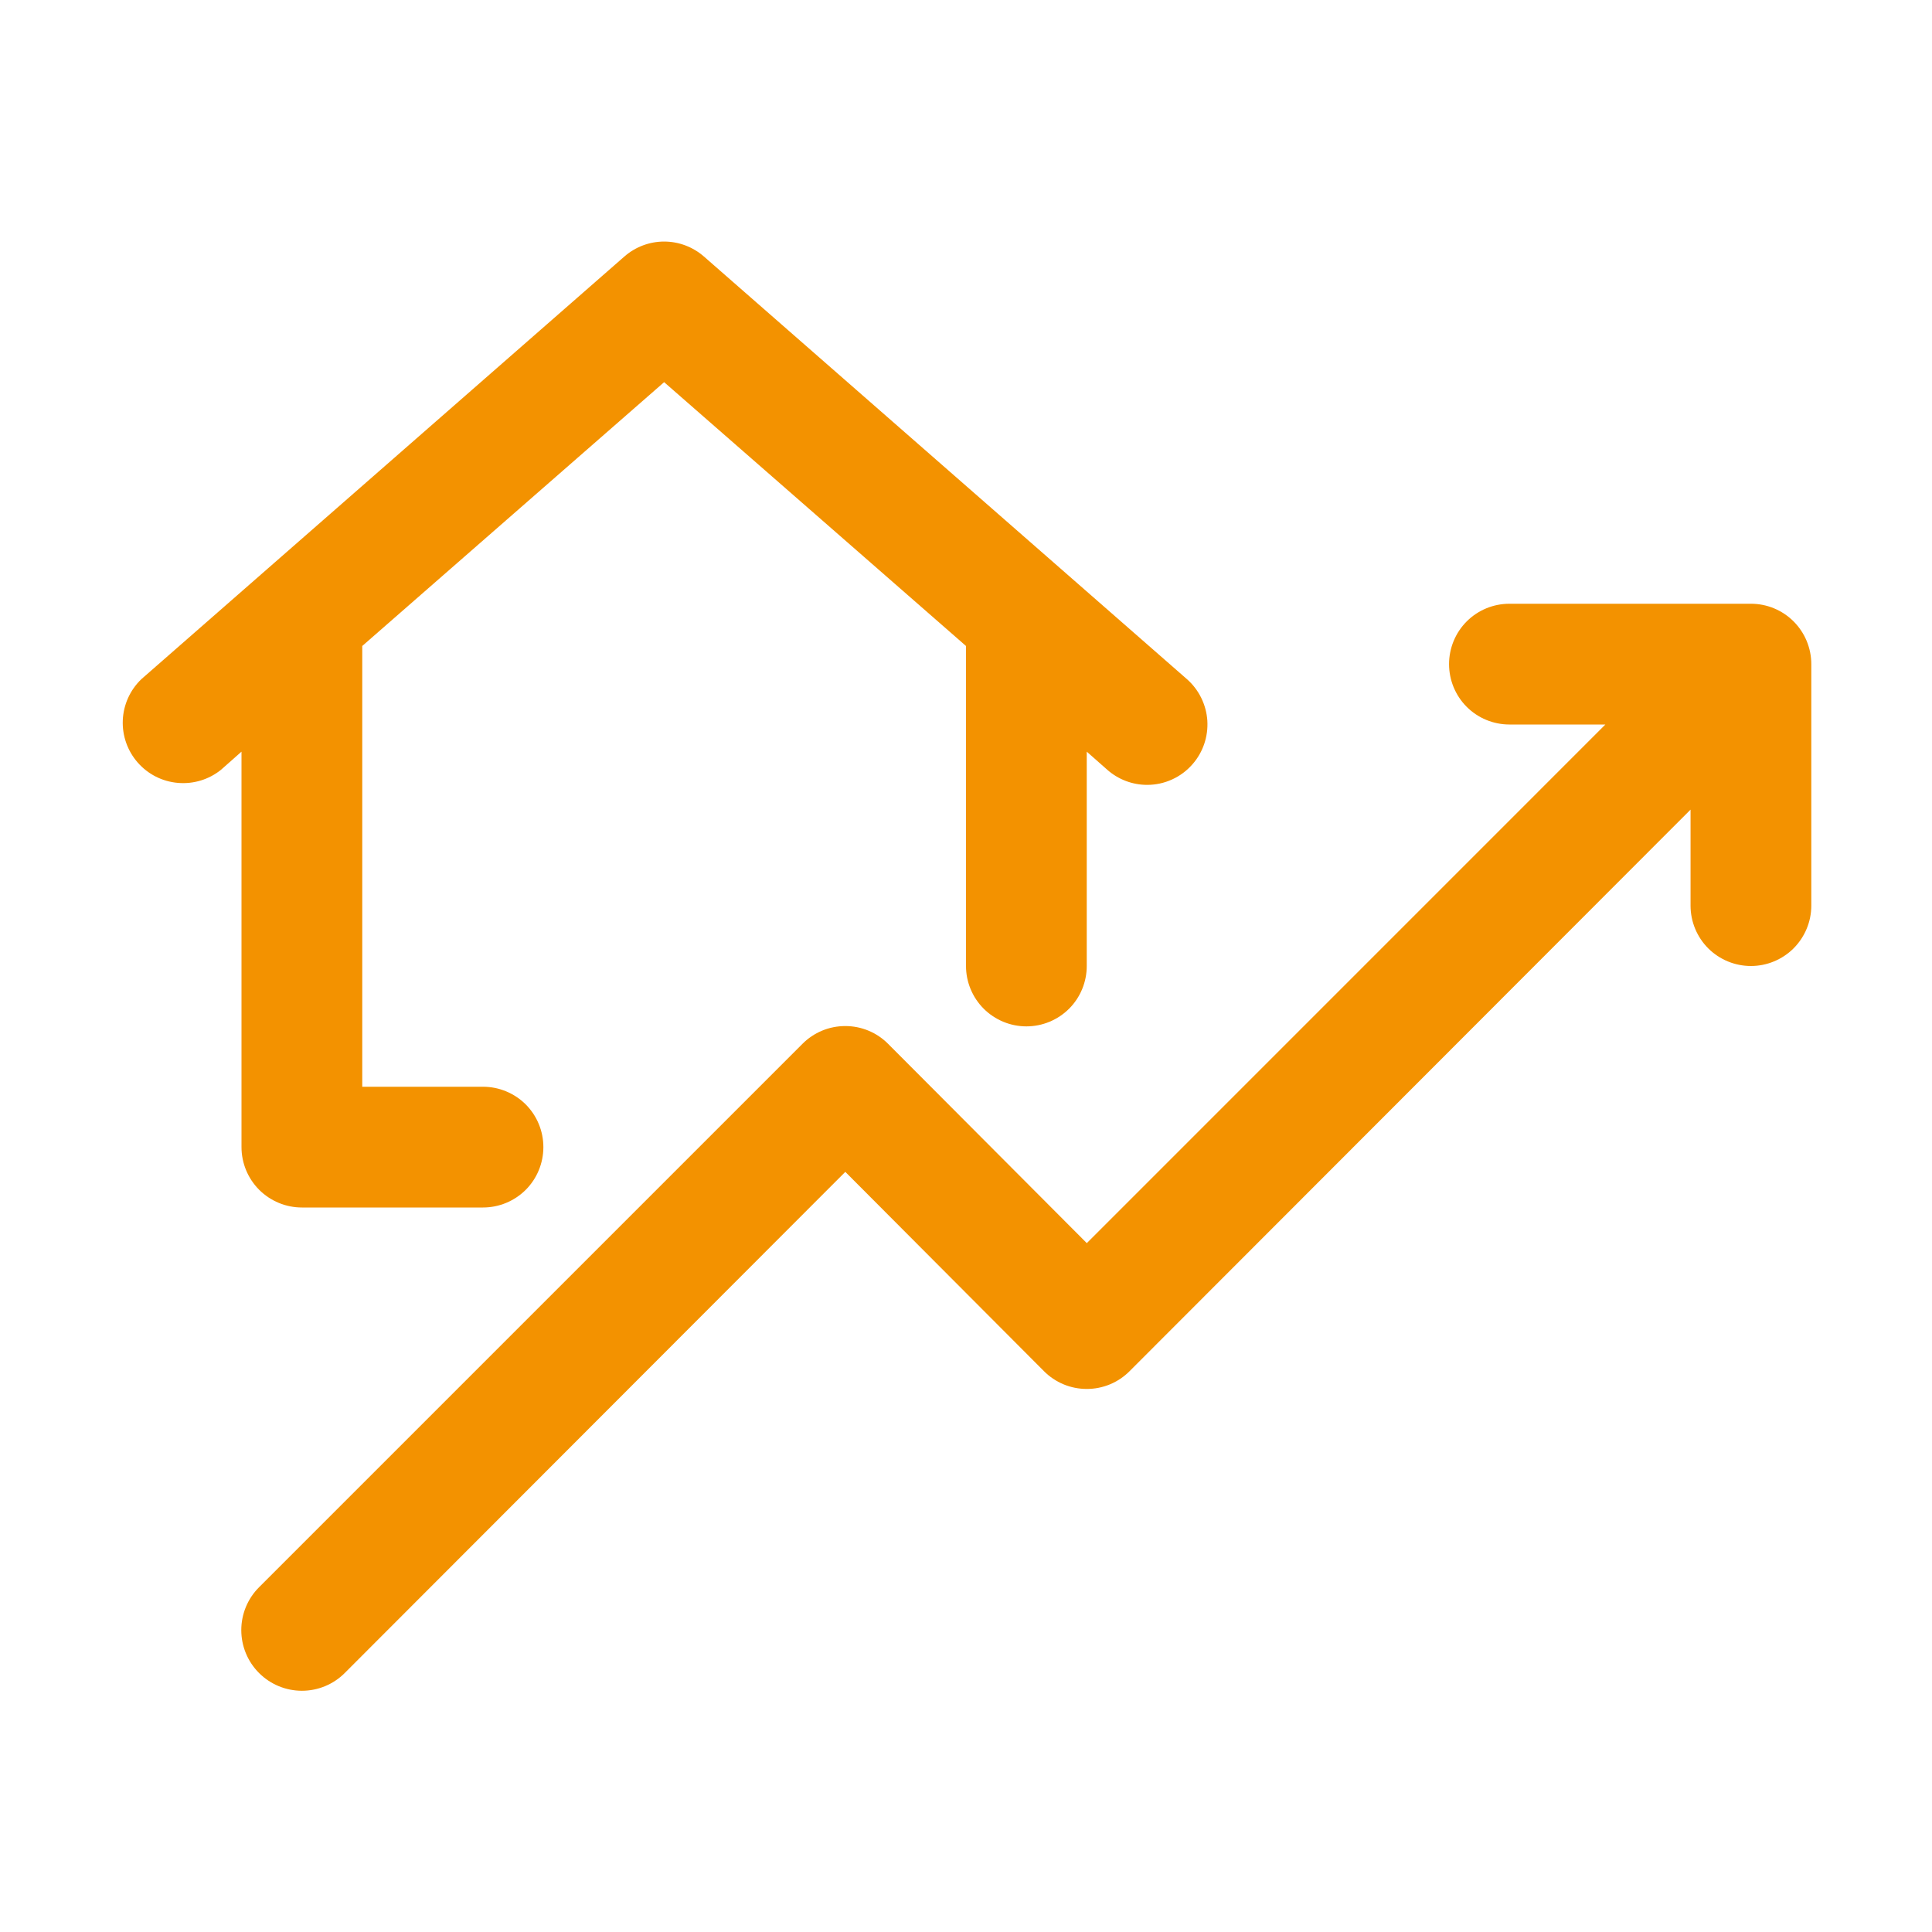 <?xml version="1.0" encoding="UTF-8"?>
<svg xmlns="http://www.w3.org/2000/svg" width="36" height="36" viewBox="0 0 36 36" fill="none">
  <path d="M32.626 11.25H28.126C27.827 11.25 27.541 11.368 27.33 11.579C27.119 11.79 27.001 12.077 27.001 12.375C27.001 12.673 27.119 12.96 27.33 13.171C27.541 13.382 27.827 13.5 28.126 13.5H29.914L20.251 23.164L16.549 19.451C16.445 19.346 16.32 19.262 16.183 19.205C16.046 19.148 15.899 19.119 15.751 19.119C15.602 19.119 15.455 19.148 15.318 19.205C15.181 19.262 15.056 19.346 14.952 19.451L4.827 29.576C4.615 29.788 4.496 30.075 4.496 30.375C4.496 30.675 4.615 30.962 4.827 31.174C5.039 31.386 5.326 31.505 5.626 31.505C5.925 31.505 6.213 31.386 6.424 31.174L15.751 21.836L19.452 25.549C19.556 25.654 19.681 25.738 19.818 25.795C19.955 25.852 20.102 25.881 20.251 25.881C20.399 25.881 20.546 25.852 20.683 25.795C20.82 25.738 20.945 25.654 21.049 25.549L31.501 15.086V16.875C31.501 17.173 31.619 17.459 31.83 17.671C32.041 17.881 32.327 18 32.626 18C32.924 18 33.21 17.881 33.421 17.671C33.632 17.459 33.751 17.173 33.751 16.875V12.375C33.751 12.077 33.632 11.79 33.421 11.579C33.21 11.368 32.924 11.25 32.626 11.25Z" fill="#F39200"></path>
  <path d="M4.5 21.375C4.5 21.673 4.619 21.96 4.83 22.171C5.041 22.381 5.327 22.5 5.625 22.5H9C9.299 22.5 9.585 22.381 9.796 22.171C10.007 21.96 10.125 21.673 10.125 21.375C10.125 21.077 10.007 20.791 9.796 20.579C9.585 20.369 9.299 20.25 9 20.25H6.75V12.037L12.375 7.121L18 12.037V18C18 18.298 18.119 18.585 18.33 18.796C18.541 19.006 18.827 19.125 19.125 19.125C19.424 19.125 19.71 19.006 19.921 18.796C20.132 18.585 20.25 18.298 20.25 18V14.006L20.633 14.344C20.838 14.525 21.102 14.625 21.375 14.625C21.535 14.625 21.693 14.591 21.838 14.525C21.984 14.459 22.114 14.363 22.219 14.242C22.416 14.019 22.515 13.726 22.497 13.428C22.477 13.131 22.341 12.853 22.118 12.656L13.118 4.781C12.912 4.601 12.649 4.501 12.375 4.501C12.102 4.501 11.838 4.601 11.633 4.781L2.633 12.656C2.424 12.857 2.3 13.131 2.288 13.421C2.276 13.71 2.376 13.993 2.568 14.211C2.759 14.428 3.027 14.564 3.316 14.588C3.605 14.613 3.892 14.526 4.118 14.344L4.5 14.006V21.375Z" fill="#F39200"></path>
</svg>
